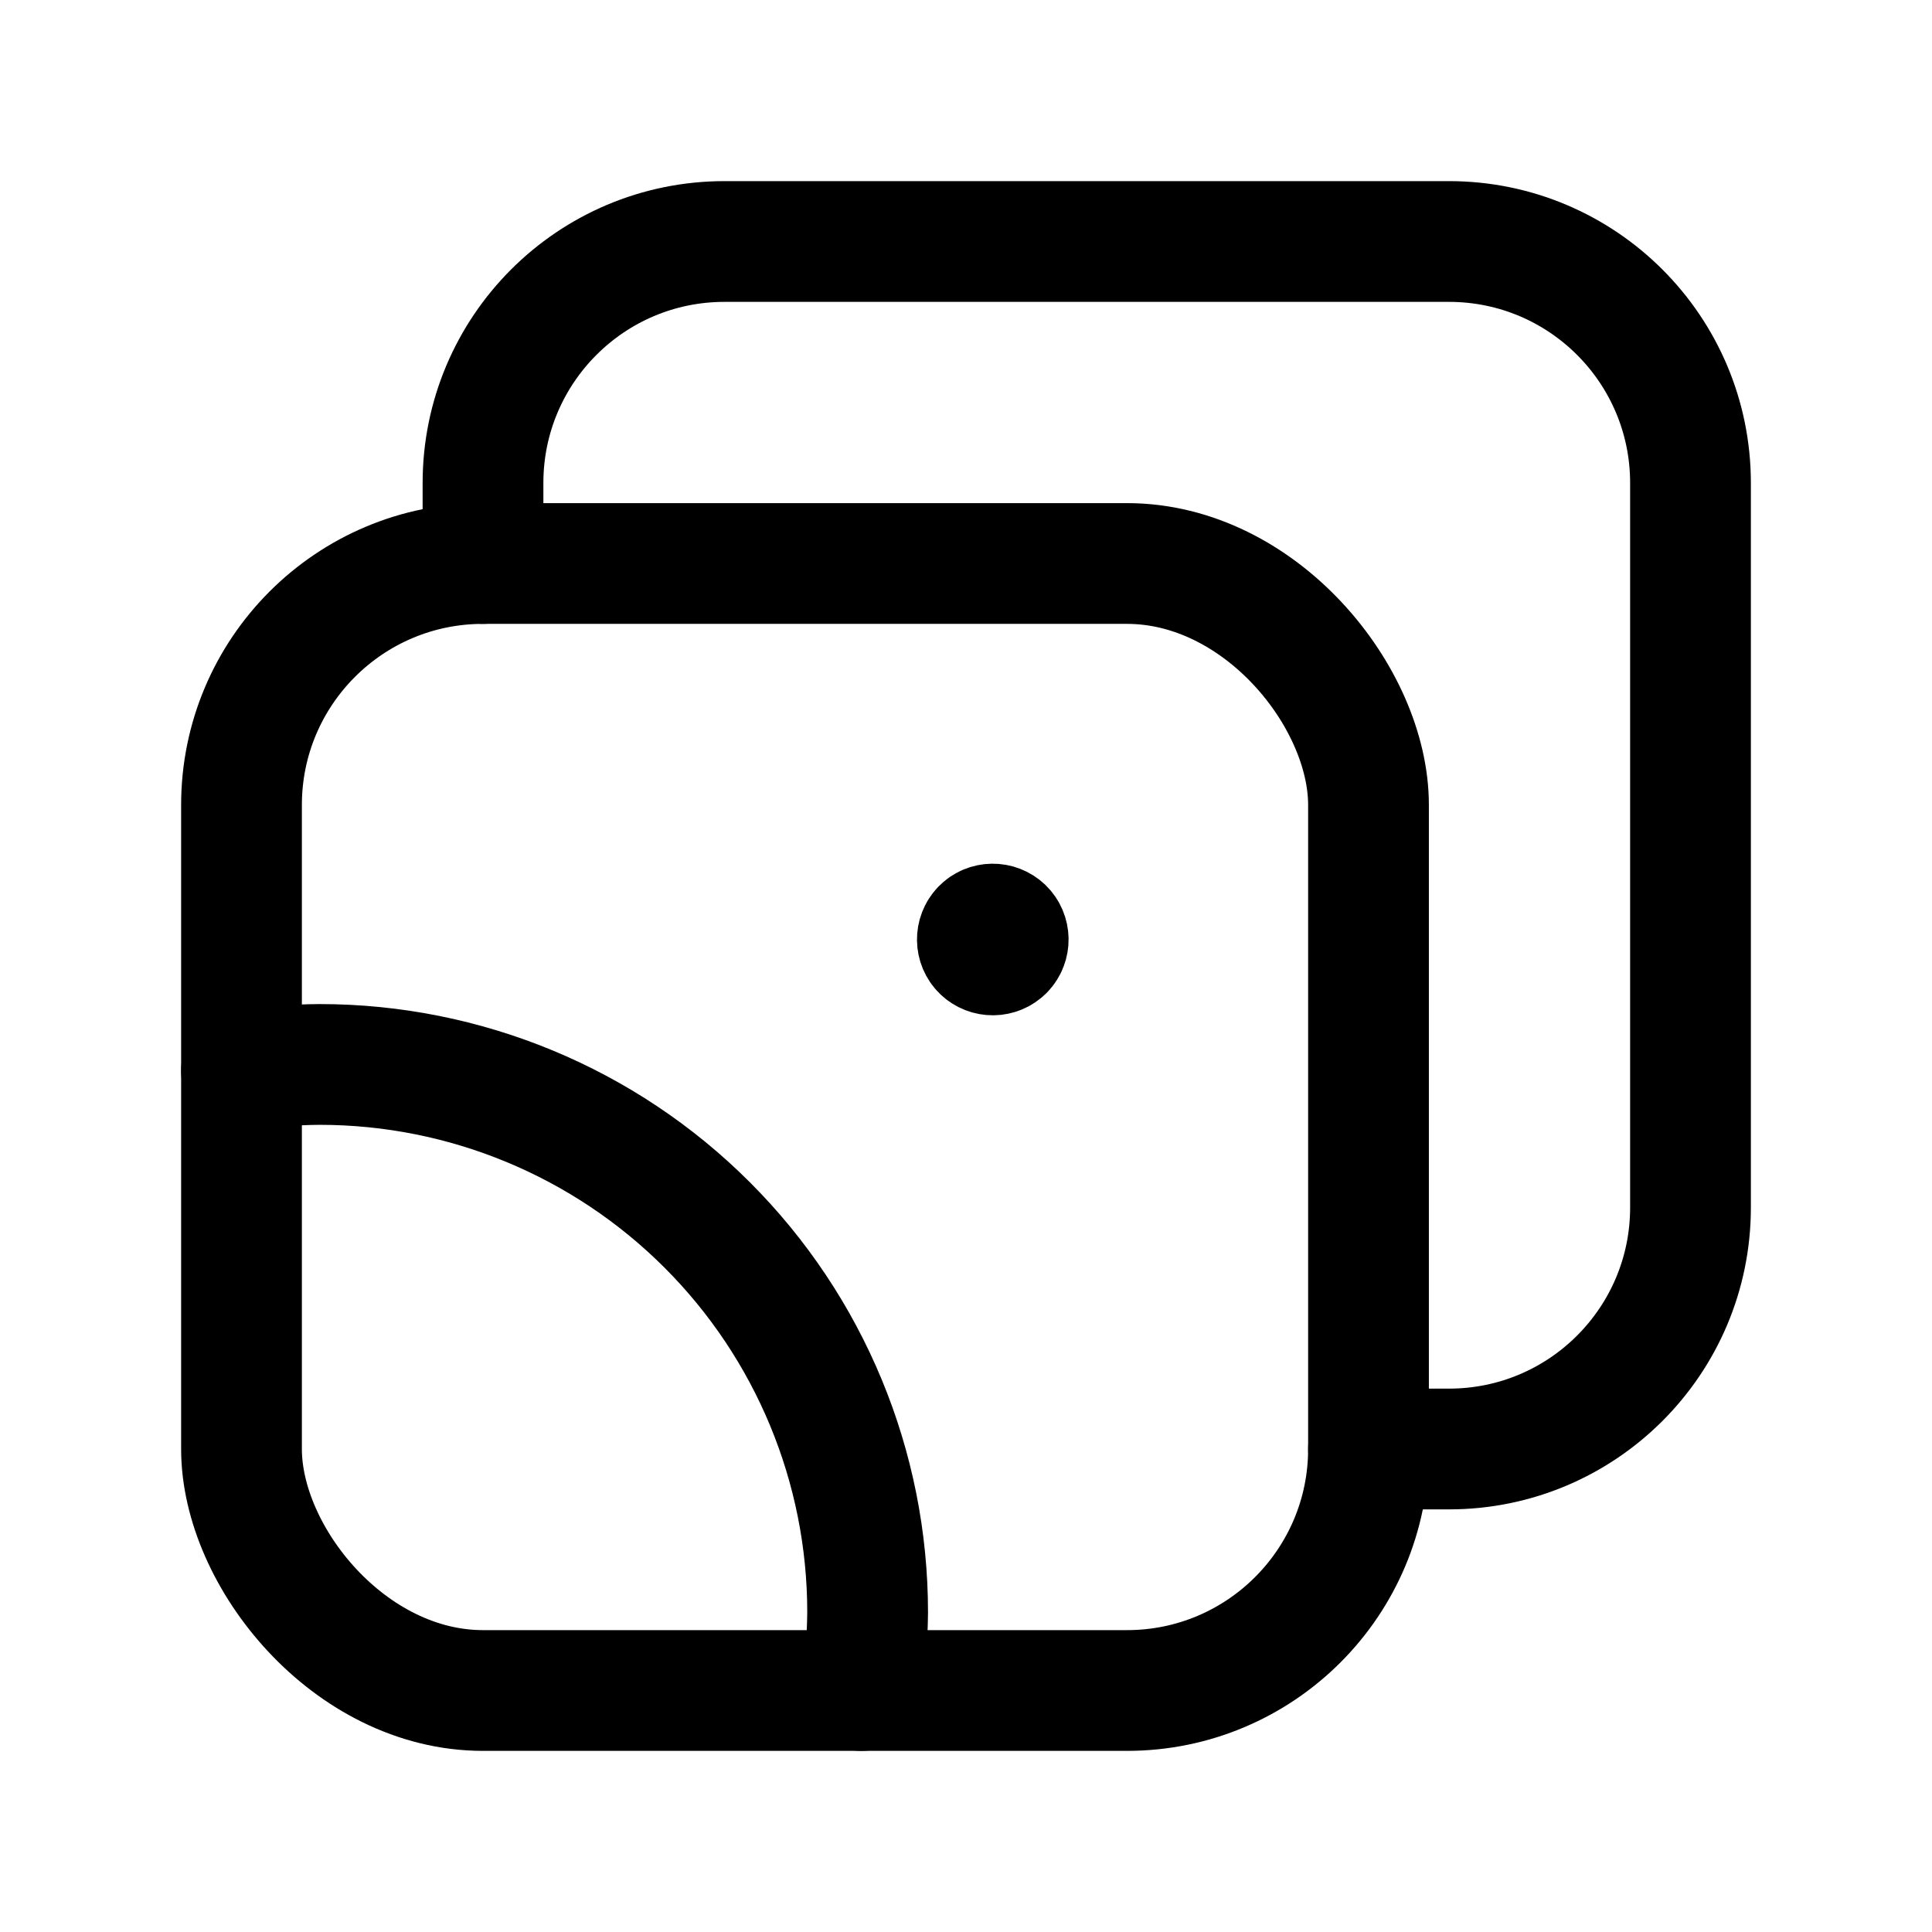 <svg width="24" height="24" viewBox="0 0 24 24" fill="none" xmlns="http://www.w3.org/2000/svg">
<path d="M12.47 11.805L12.471 11.804C12.544 11.728 12.542 11.607 12.466 11.533C12.39 11.46 12.269 11.461 12.195 11.537C12.122 11.613 12.123 11.735 12.199 11.808C12.275 11.882 12.396 11.88 12.47 11.805" stroke="black" stroke-width="1.5" stroke-linecap="round" stroke-linejoin="round"/>
<path d="M3 13.3C3.322 13.251 3.647 13.225 3.972 13.223V13.223C5.777 13.223 7.508 13.94 8.784 15.216C10.061 16.492 10.778 18.223 10.778 20.028C10.775 20.354 10.749 20.679 10.7 21" stroke="black" stroke-width="1.5" stroke-linecap="round" stroke-linejoin="round"/>
<rect x="3" y="7" width="14" height="14" rx="3" stroke="black" stroke-width="1.5" stroke-linecap="round" stroke-linejoin="round"/>
<path d="M6 7V6C6 4.343 7.343 3 9 3H18C19.657 3 21 4.343 21 6V15C21 16.657 19.657 18 18 18H17" stroke="black" stroke-width="1.5" stroke-linecap="round" stroke-linejoin="round"/>
</svg>
